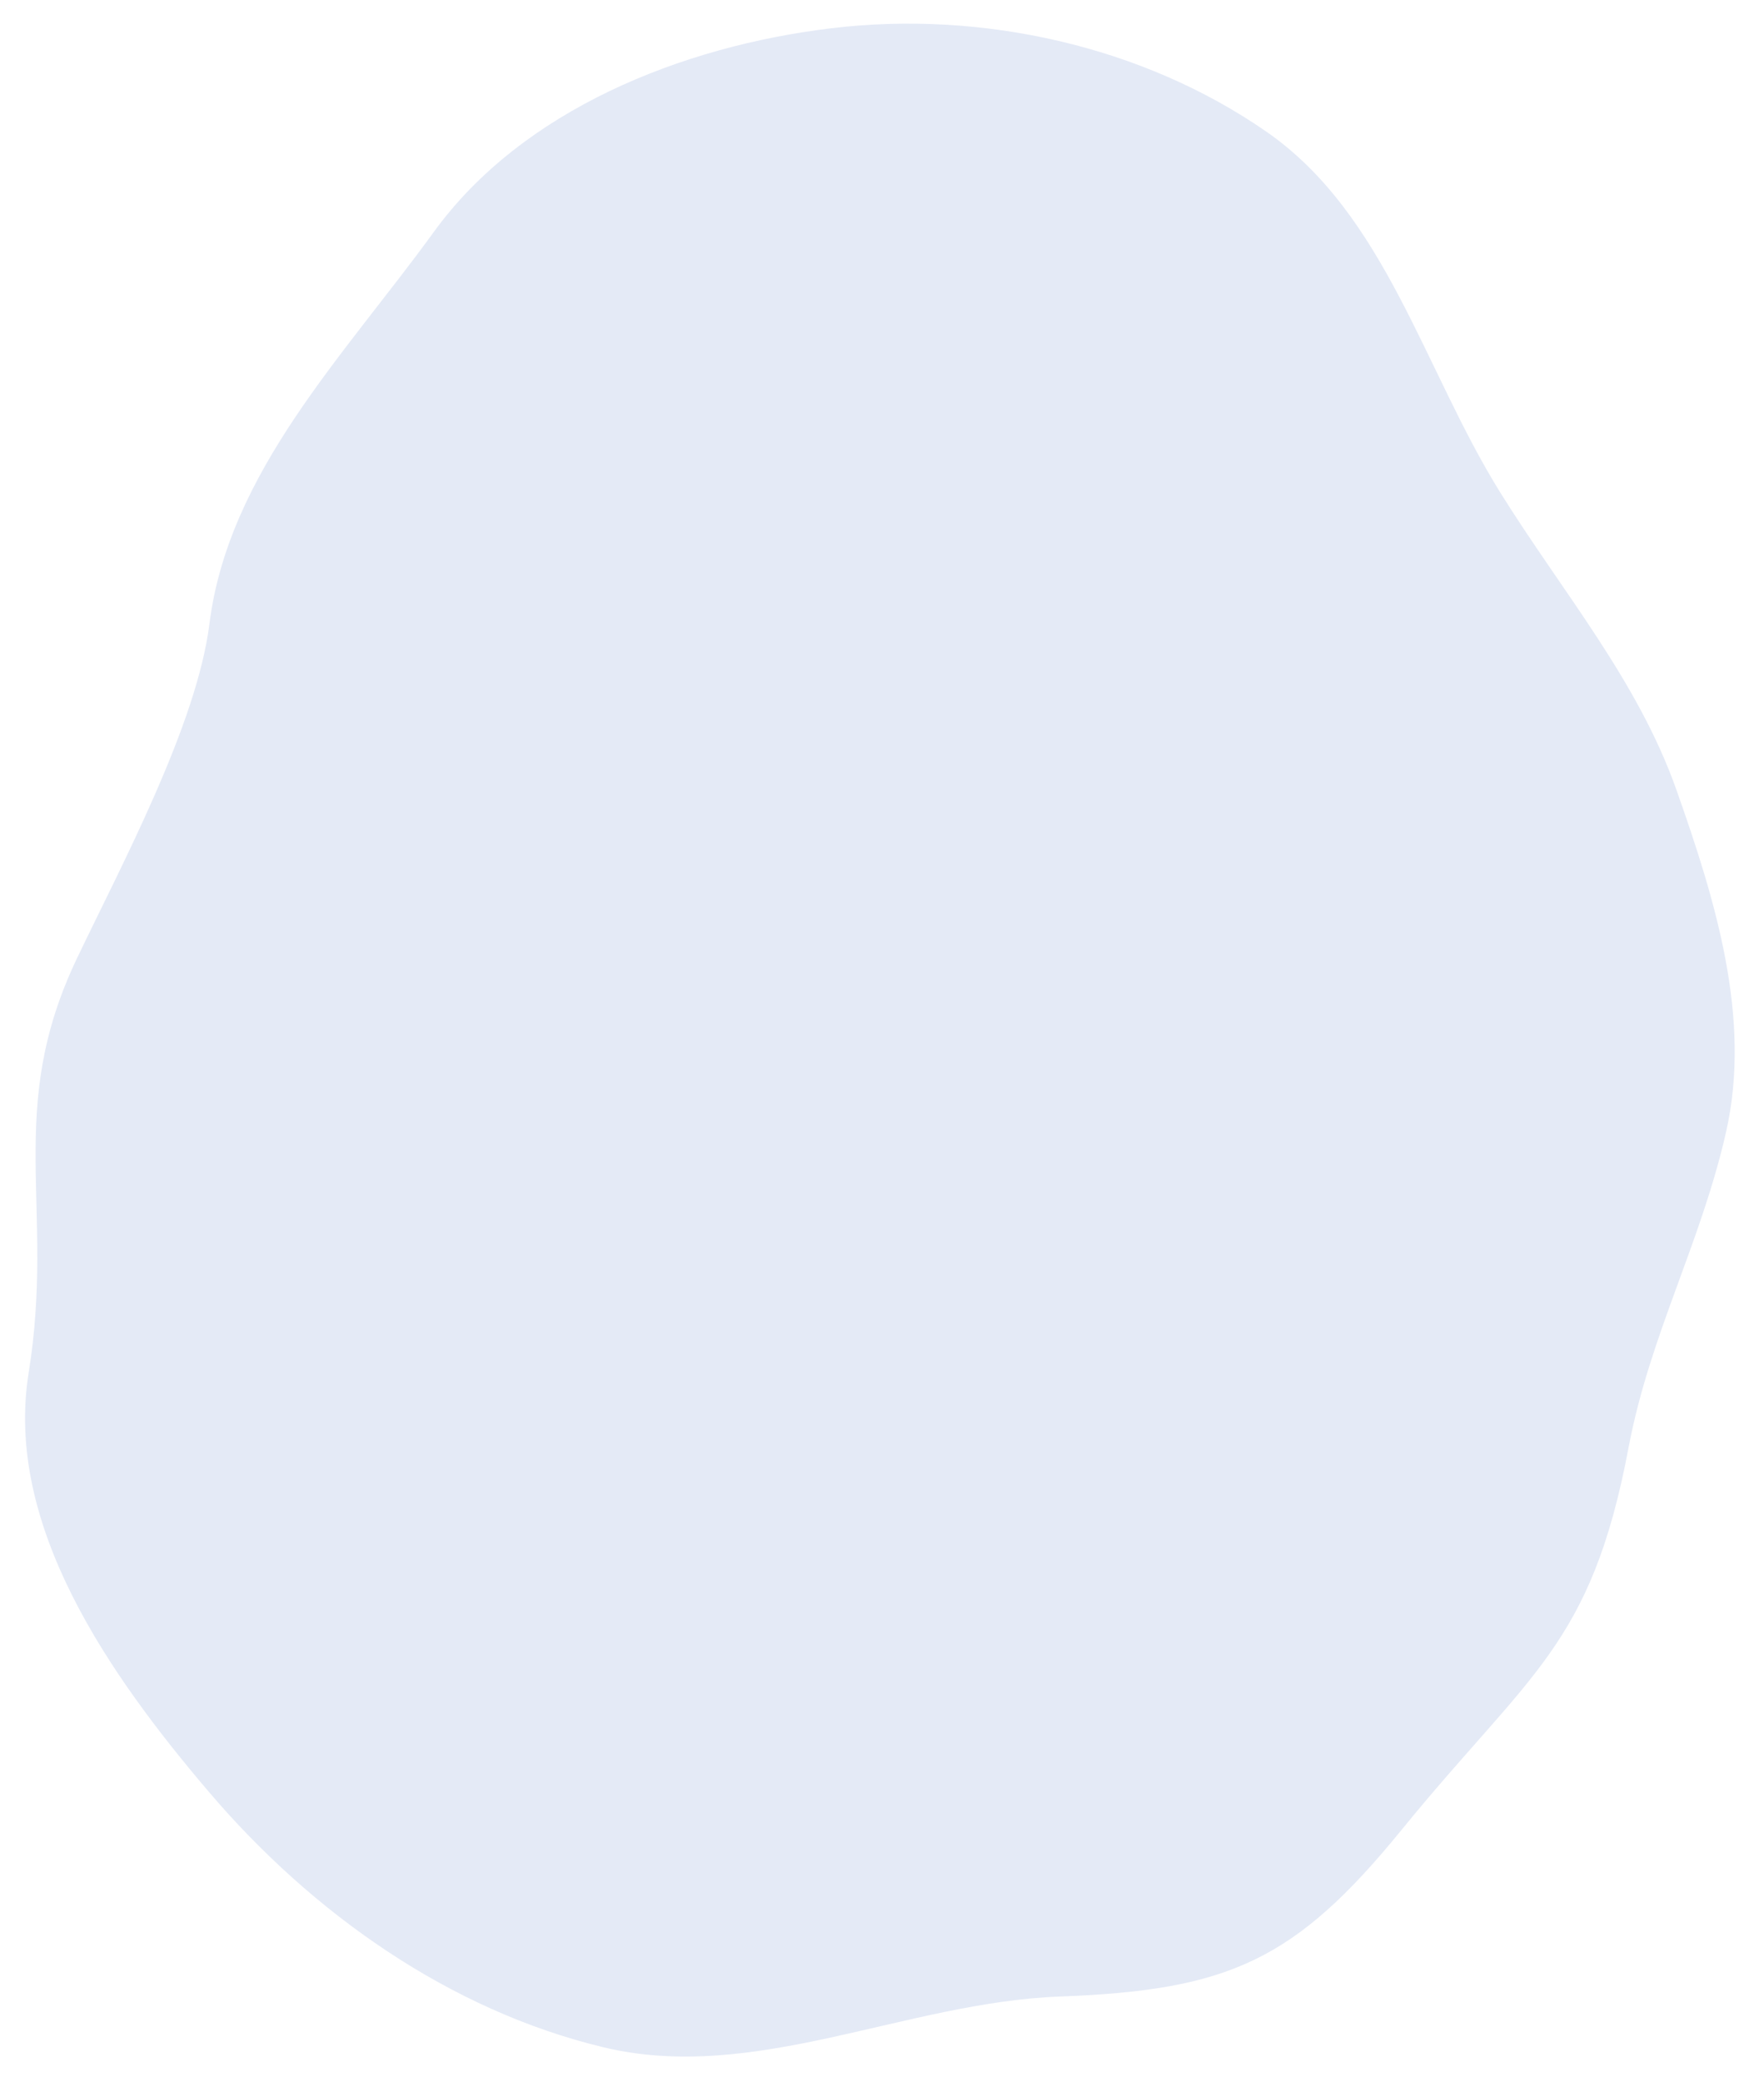 <svg xmlns="http://www.w3.org/2000/svg" width="50" height="59" viewBox="0 0 50 59" fill="none"><path fill-rule="evenodd" clip-rule="evenodd" d="M12.297 6.572C14.807 3.111 19.325 1.31 23.569 0.8C27.817 0.289 32.385 1.294 35.899 3.734C39.279 6.08 40.352 10.469 42.527 13.961C44.275 16.767 46.418 19.27 47.519 22.387C48.62 25.504 49.656 28.854 48.925 32.078C48.208 35.242 46.763 37.834 46.161 41.022C45.098 46.659 43.356 47.399 39.734 51.847C36.711 55.56 34.828 56.4 30.043 56.578C25.652 56.742 21.38 59.042 17.108 58.017C12.742 56.97 8.85 54.214 5.936 50.797C3.1 47.471 0.118 43.222 0.812 38.906C1.572 34.175 0.121 31.478 2.184 27.152C3.429 24.544 5.576 20.548 5.936 17.68C6.476 13.379 9.752 10.081 12.297 6.572Z" fill="#E4EAF6"></path></svg>